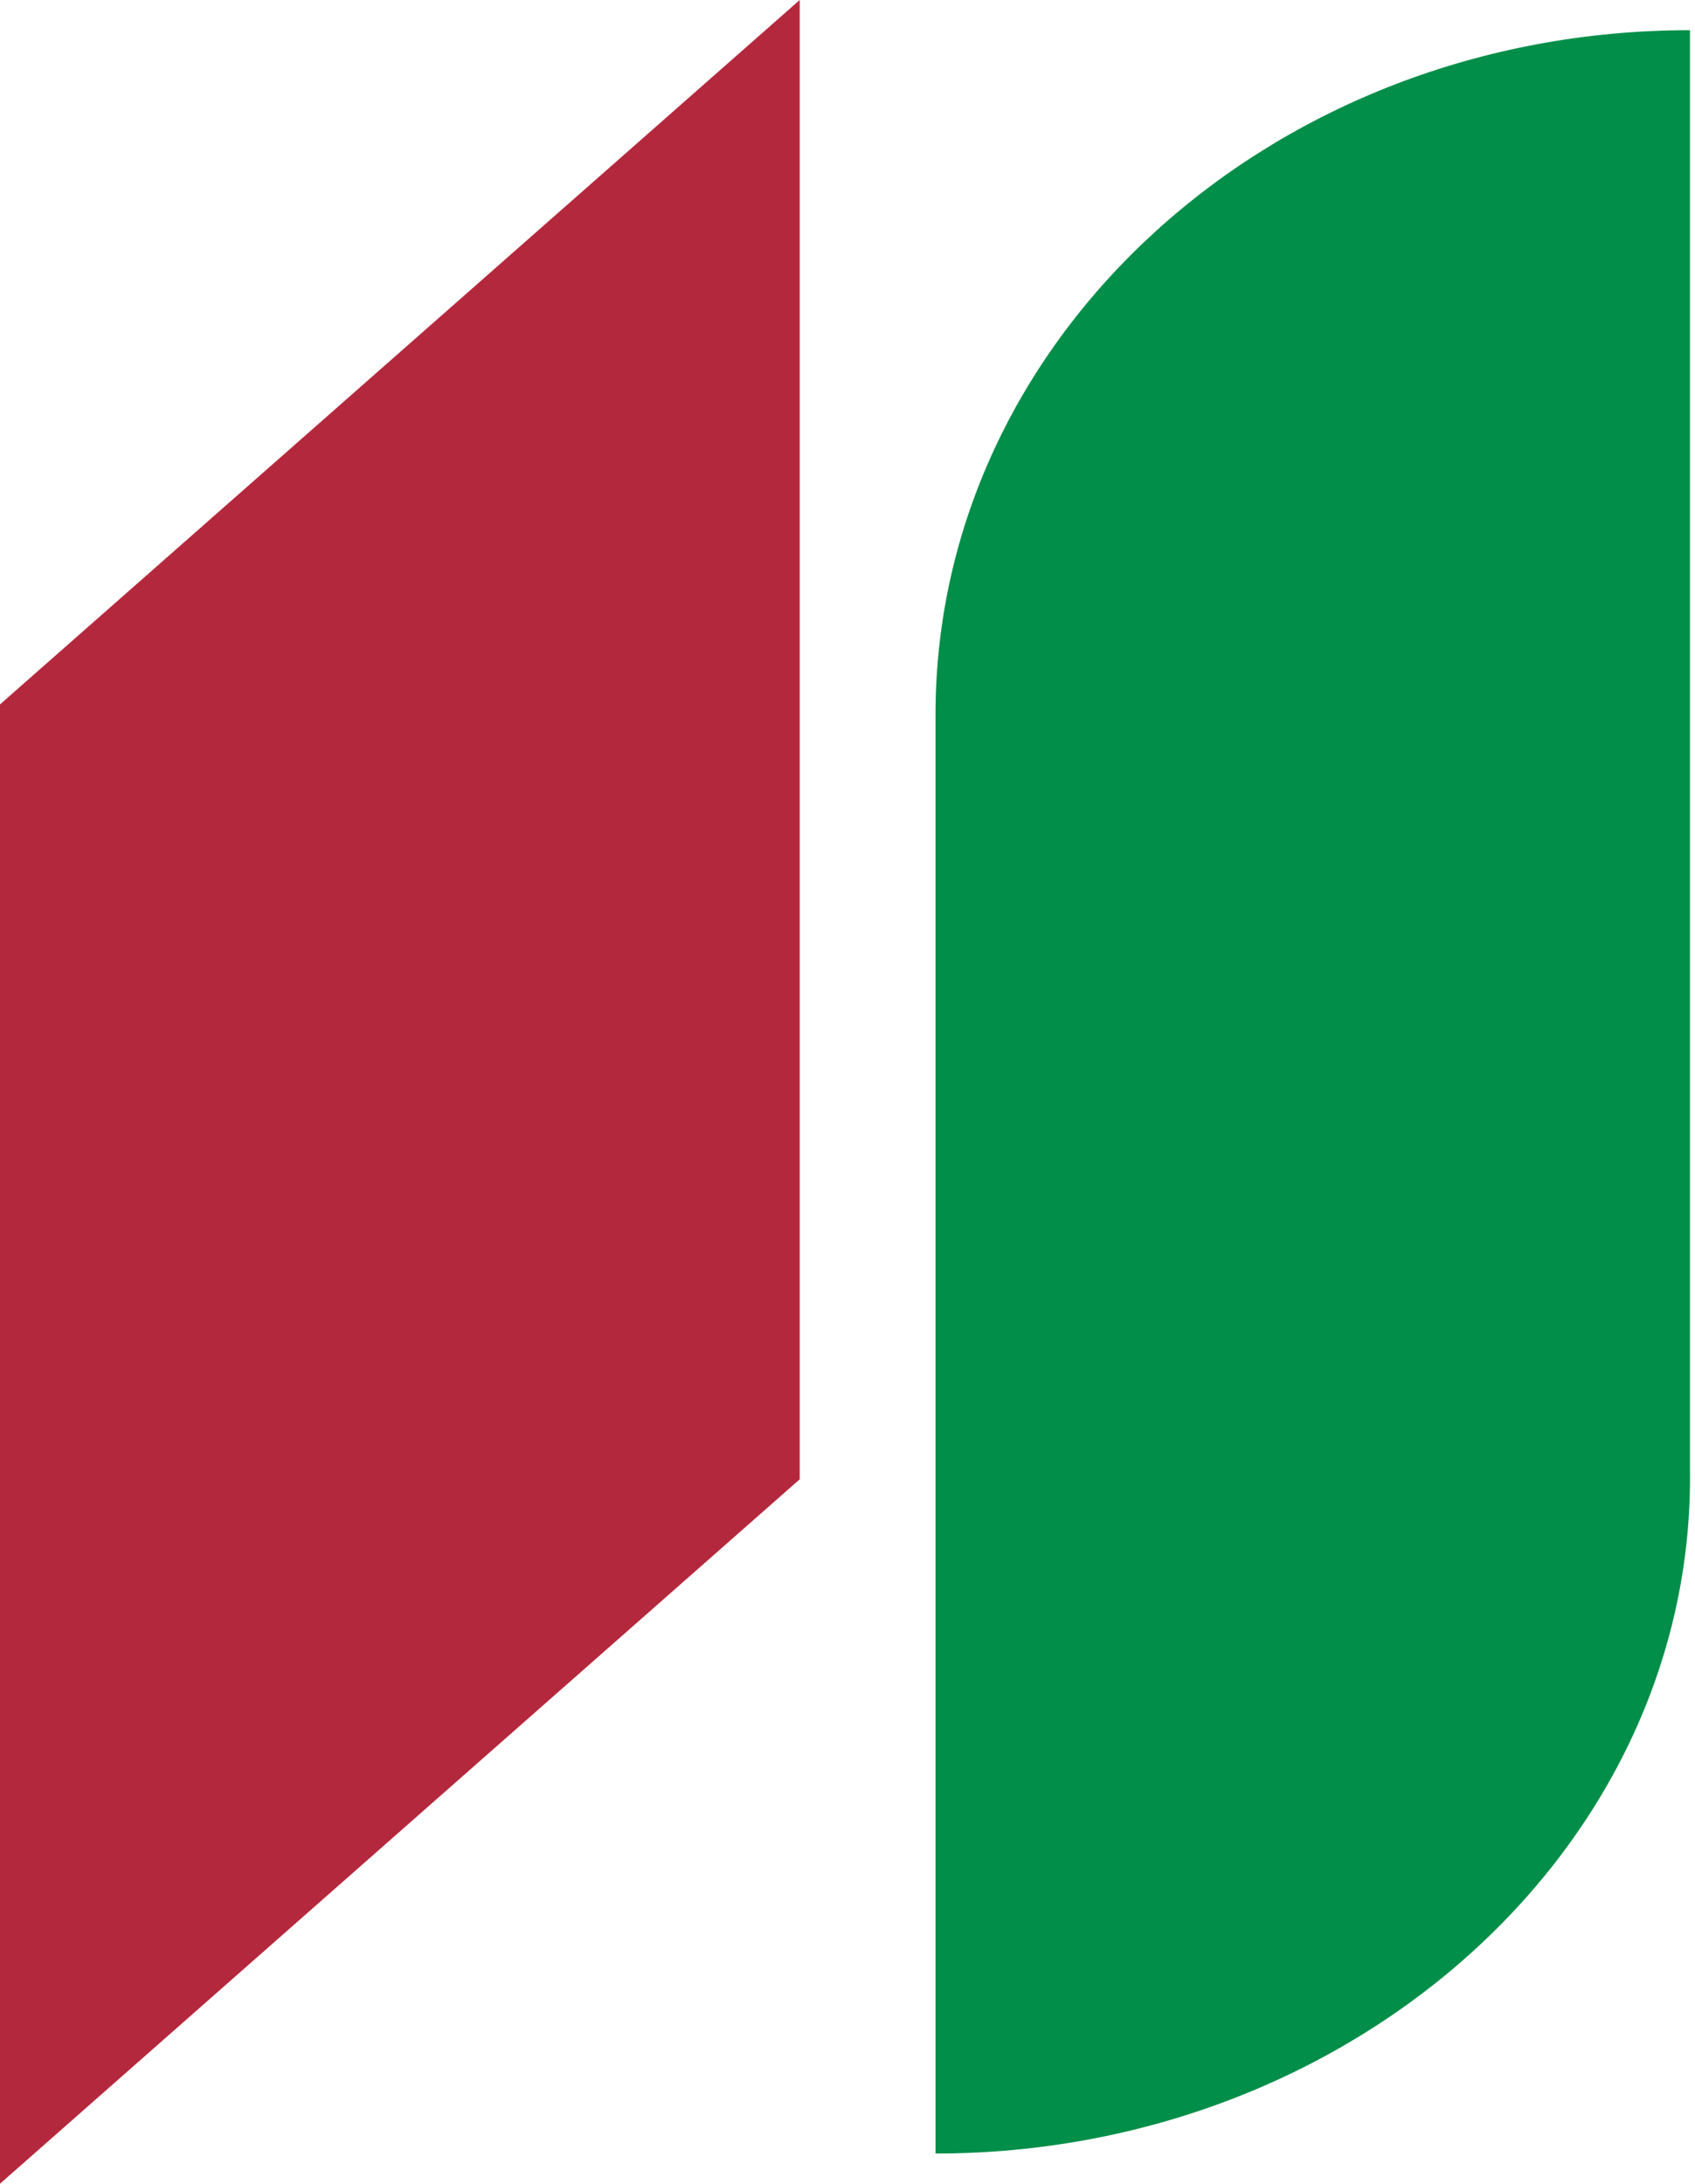 <?xml version="1.0" encoding="utf-8"?>
<!-- Generator: $$$/GeneralStr/196=Adobe Illustrator 27.6.0, SVG Export Plug-In . SVG Version: 6.00 Build 0)  -->
<svg version="1.1" id="Ebene_1" xmlns="http://www.w3.org/2000/svg" xmlns:xlink="http://www.w3.org/1999/xlink" x="0px" y="0px"
	 viewBox="0 0 33.7 43.4" style="enable-background:new 0 0 33.7 43.4;" xml:space="preserve">
<style type="text/css">
	.st0{fill-rule:evenodd;clip-rule:evenodd;fill:#008E48;}
	.st1{fill-rule:evenodd;clip-rule:evenodd;fill:#B4283D;}
</style>
<g>
	<path class="st0" d="M18.6,42.8V14.2c0-7.5,6.7-13.6,15-13.6v28.6C33.7,36.7,26.9,42.8,18.6,42.8"/>
	<path class="st1" d="M0,43.4l15.9-14V0L0,14V43.4"/>
</g>
</svg>
